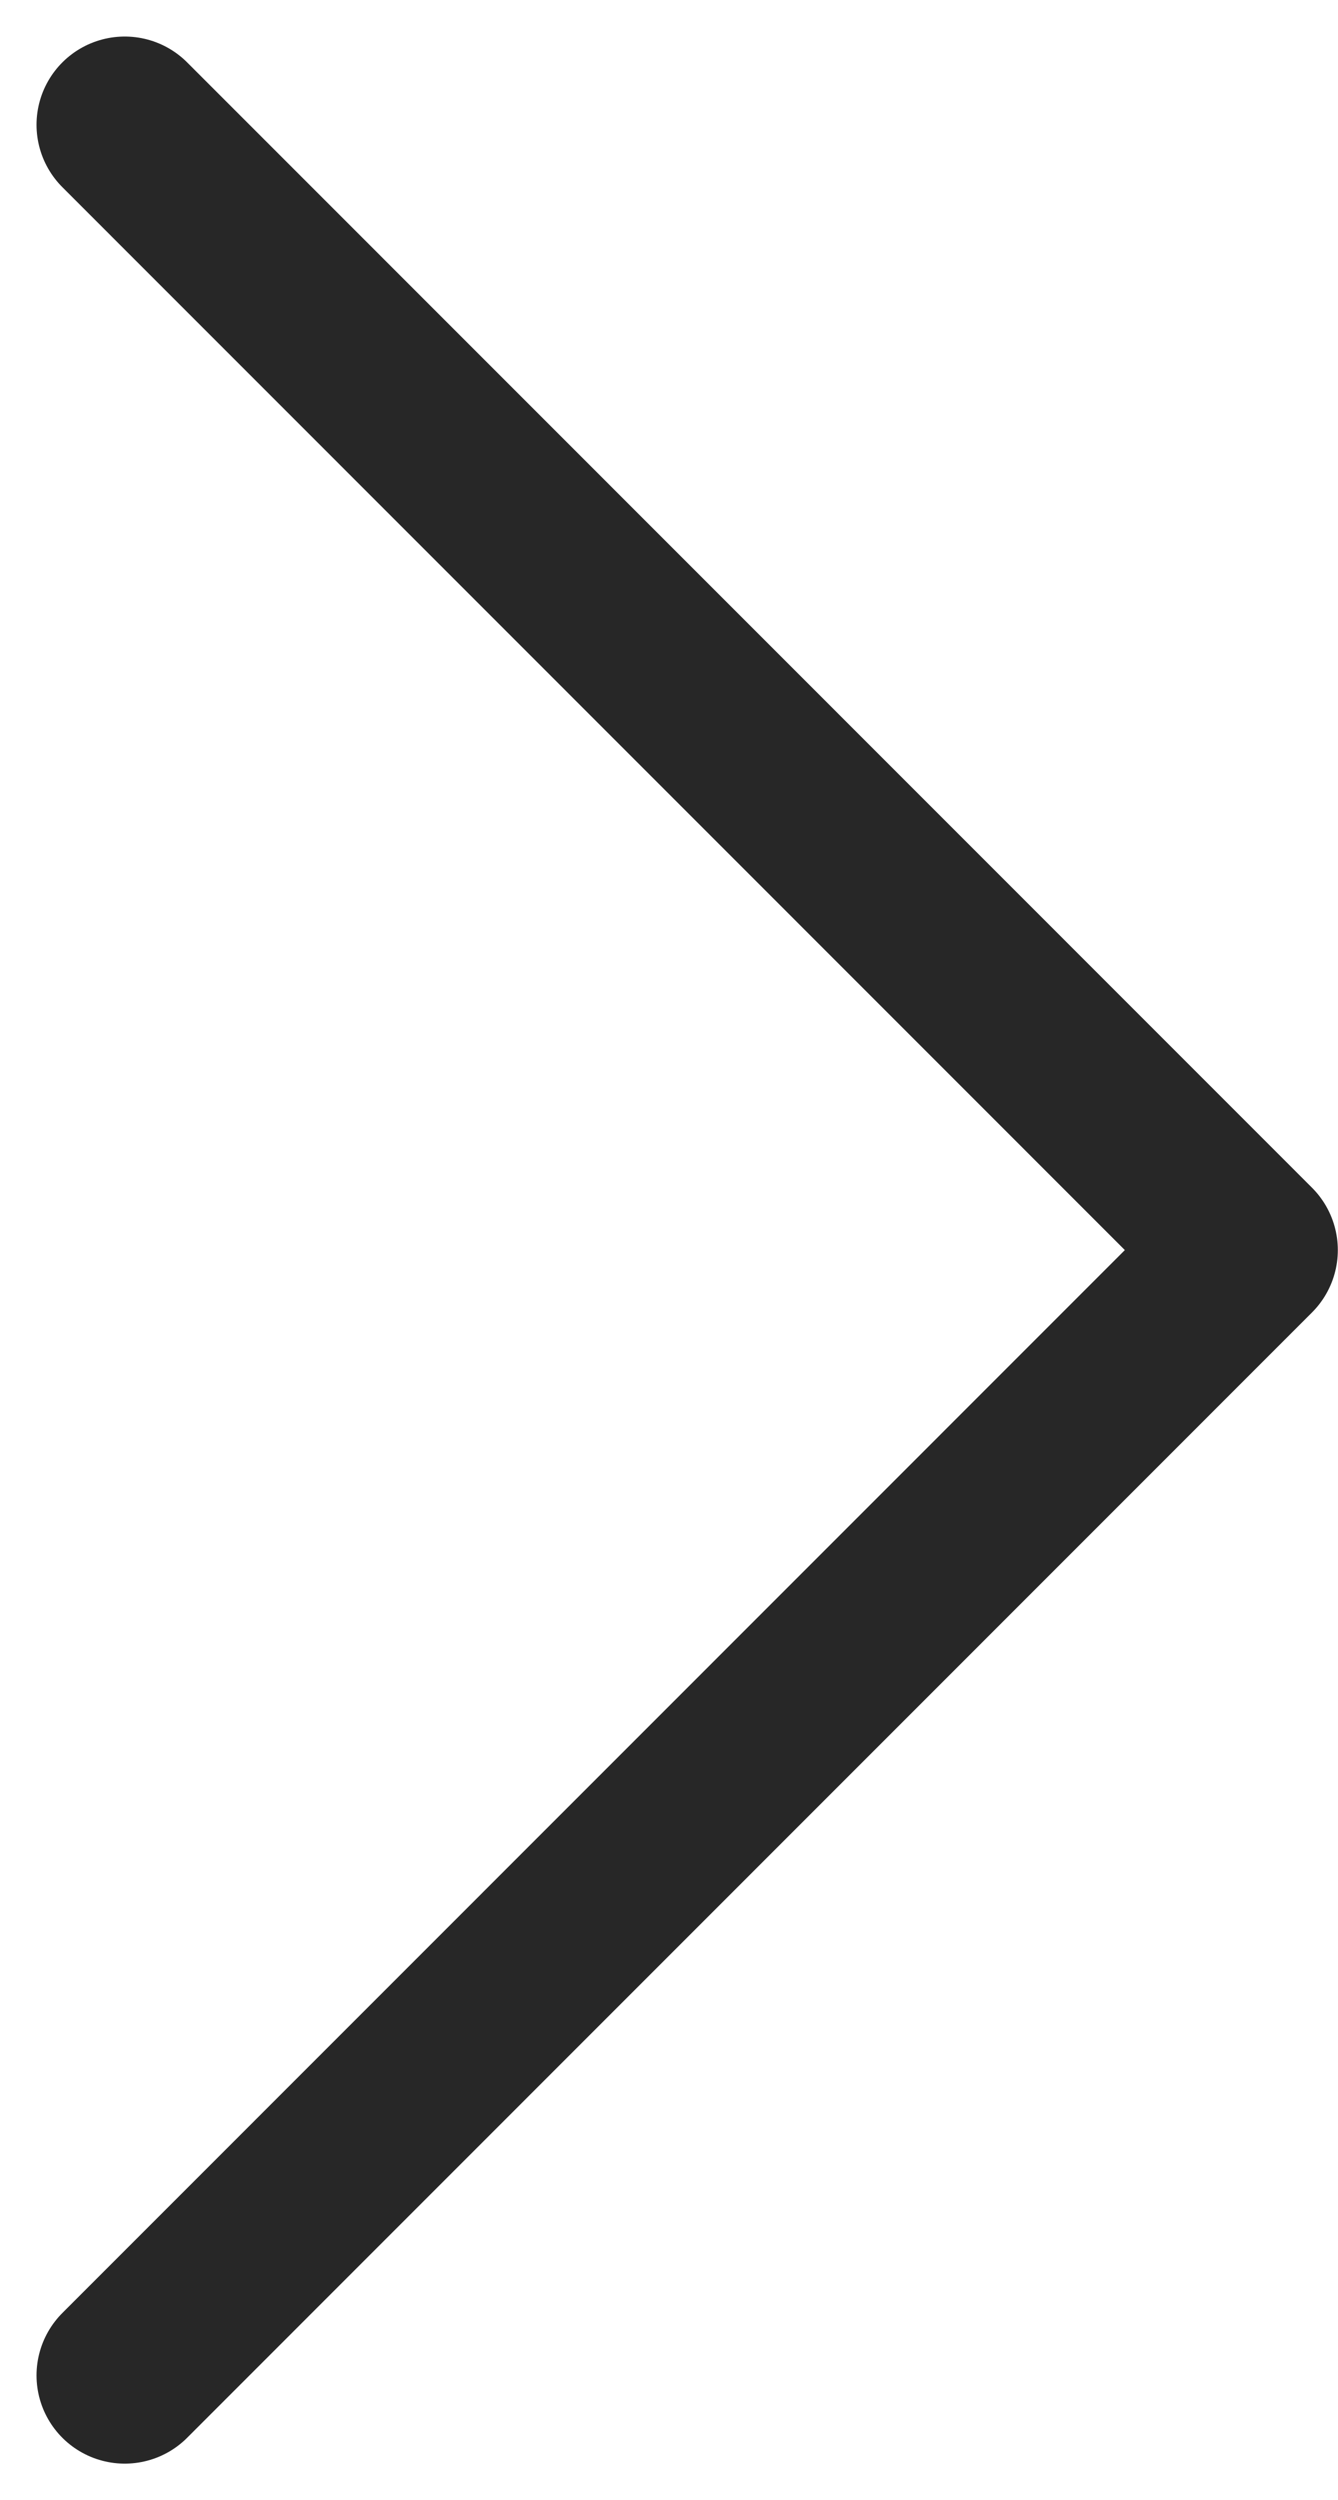 <svg xmlns="http://www.w3.org/2000/svg" width="7.583" height="14.165" viewBox="0 0 7.583 14.165">
  <path id="Path_35160" data-name="Path 35160" d="M1301.331,115.458l6.375,6.376-6.375,6.376" transform="translate(-1300.624 -114.751)" fill="none" stroke="#272727" stroke-linecap="round" stroke-linejoin="round" stroke-width="1"/>
</svg>
